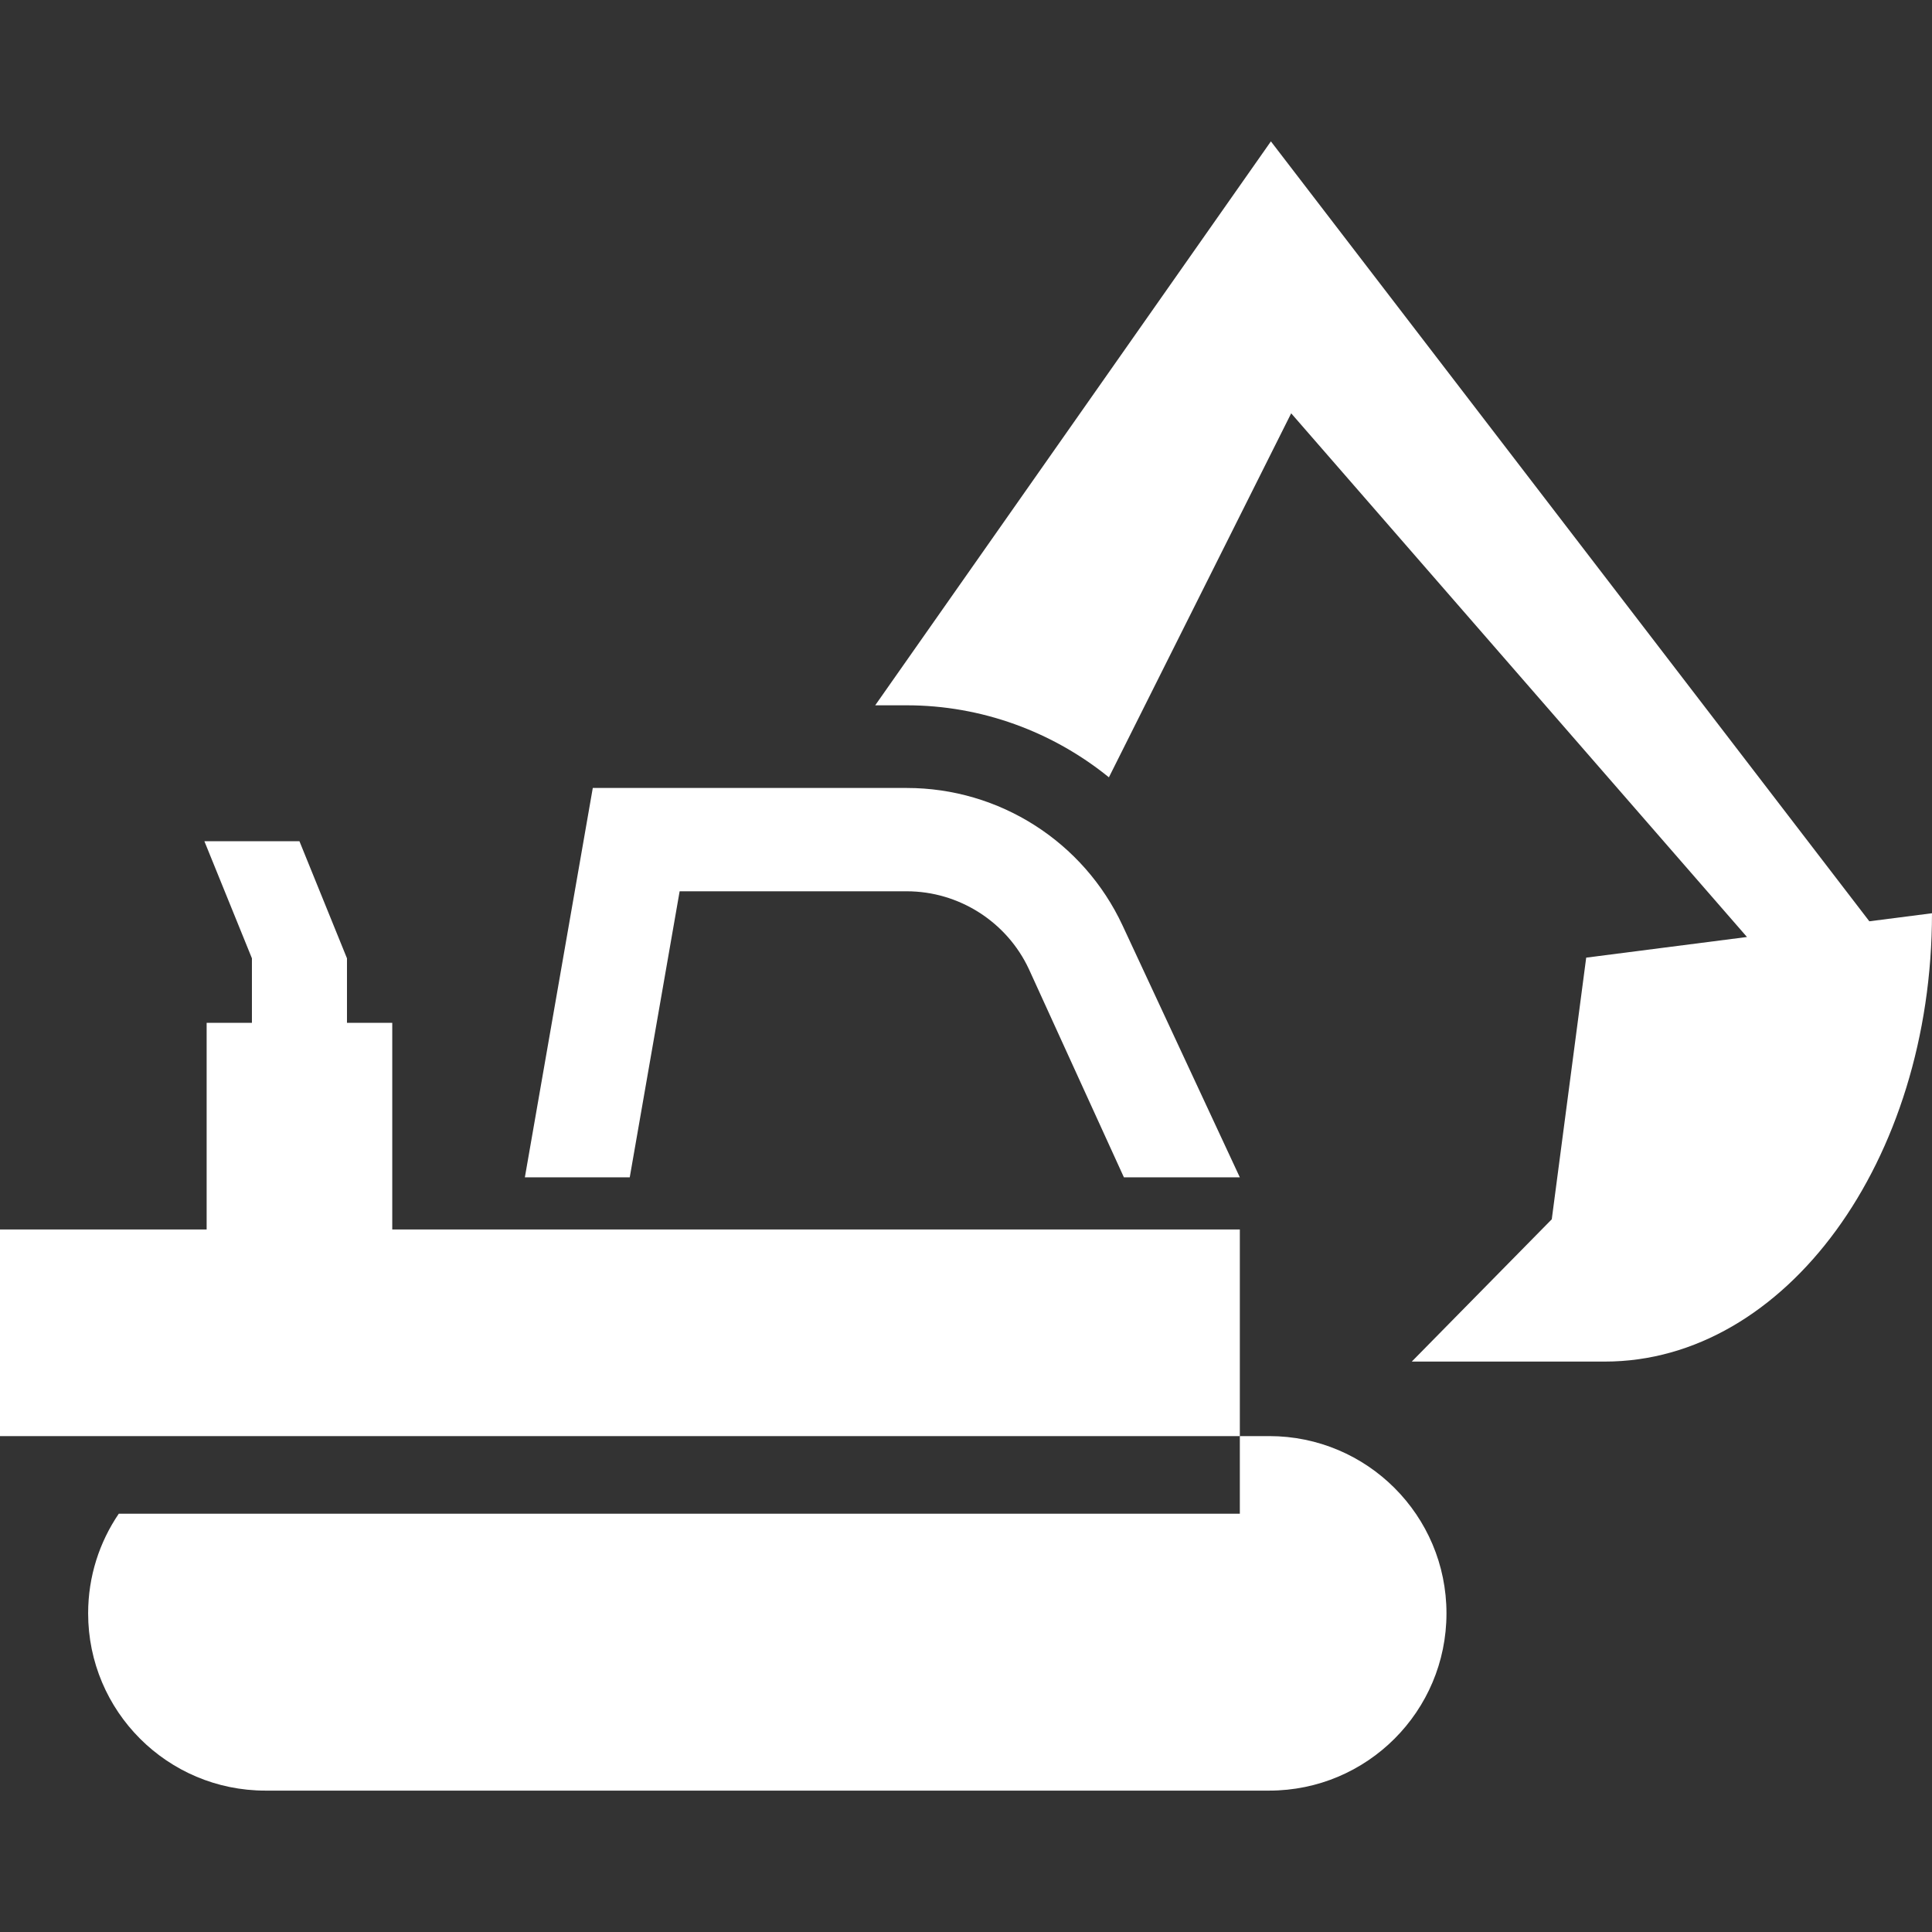 <?xml version="1.0" encoding="utf-8"?>
<!-- Generator: Adobe Illustrator 25.3.1, SVG Export Plug-In . SVG Version: 6.00 Build 0)  -->
<svg version="1.1" id="Layer_1" xmlns="http://www.w3.org/2000/svg" xmlns:xlink="http://www.w3.org/1999/xlink" x="0px" y="0px"
	 viewBox="0 0 300 300" style="enable-background:new 0 0 300 300;" xml:space="preserve">
<rect x="0" y="0" width="300" height="300" fill="#333333" stroke="none"/>
<style type="text/css">
	.st0{fill:#FFFFFF;}
</style>
<g>
	<path class="st0" d="M197.083,222.996h-4.562v12.053H18.445
		c-3.002,4.409-4.759,9.735-4.759,15.471v0c0,15.202,12.323,27.525,27.525,27.525
		h155.872c15.202,0,27.525-12.323,27.525-27.525v-0
		C224.608,235.319,212.284,222.996,197.083,222.996z"/>
	<polygon class="st0" points="60.909,190.909 60.909,158.823 53.878,158.823 53.878,148.806 
		46.498,130.628 39.118,130.628 31.738,130.628 39.118,148.806 39.118,158.823 
		32.087,158.823 32.087,190.909 0,190.909 0,222.996 192.521,222.996 
		192.521,190.909 	"/>
	<path class="st0" d="M290.27,143.058l-83.074-108.266l-9.851-12.838l-10.038,14.305
		l-51.406,73.261h4.9c11.615,0,22.66,4.103,31.389,11.182l28.304-56.523
		l70.776,81.318l-24.966,3.205l-5.346,40.628l-21.739,22.096h29.986
		c28.052,0,50.793-31.169,50.793-69.617L290.27,143.058z"/>
	<path class="st0" d="M105.534,138.399h35.267c8.104,0,15.55,4.747,18.97,12.093
		l14.75,32.326h17.999l-18.205-39.098c-6.068-13.032-19.139-21.364-33.514-21.364
		H92.047l-10.547,60.463h16.286L105.534,138.399z"/>
</g>
</svg>
